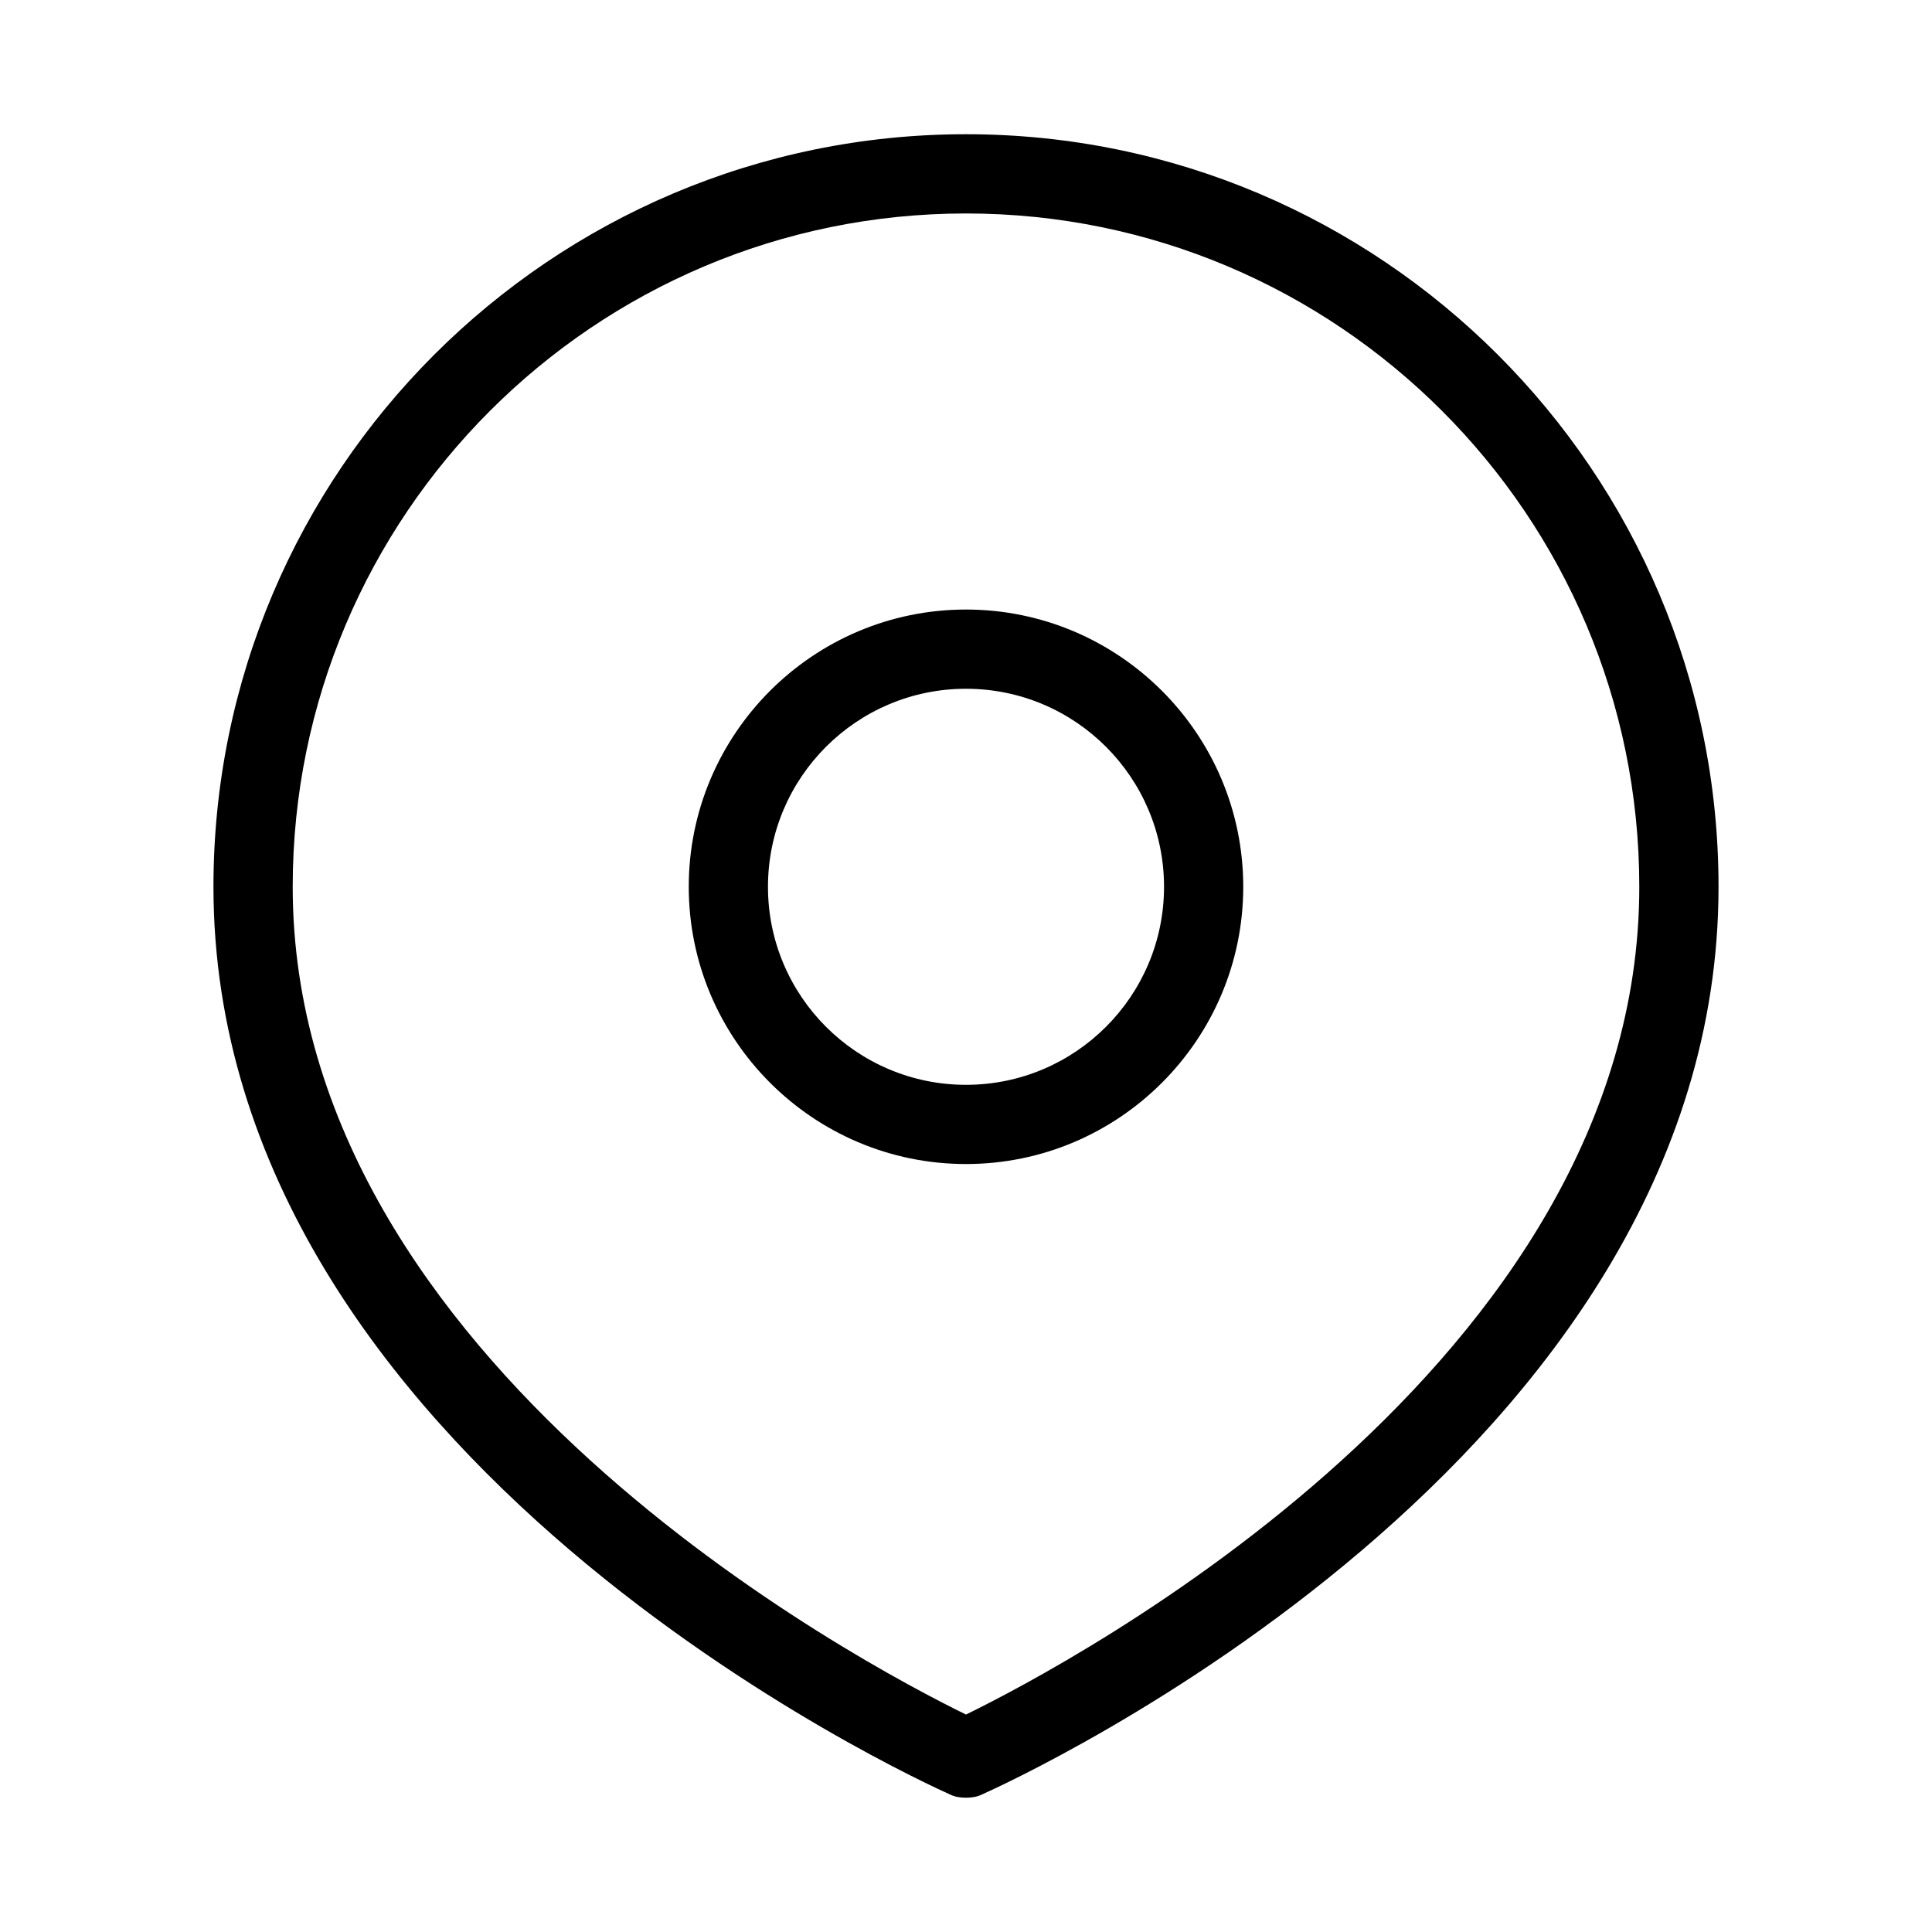 <?xml version="1.0" encoding="UTF-8"?>
<!-- The Best Svg Icon site in the world: iconSvg.co, Visit us! https://iconsvg.co -->
<svg fill="#000000" width="800px" height="800px" version="1.1" viewBox="144 144 512 512" xmlns="http://www.w3.org/2000/svg">
 <g>
  <path d="m395.8 619.57c1.258 0.629 2.731 0.84 4.199 0.84s2.938-0.211 4.199-0.84c7.977-3.57 195.23-88.586 195.23-240.57 0-110-89.426-199.43-199.43-199.43-110 0.004-199.43 89.43-199.43 199.43 0 151.98 187.25 237 195.23 240.57zm4.199-419c98.453 0 178.43 79.98 178.43 178.43 0 126.37-150.93 205.93-178.43 219.37-27.5-13.438-178.43-92.996-178.43-219.37 0-98.453 79.98-178.43 178.43-178.43z"/>
  <path d="m400 452.48c40.516 0 73.473-32.957 73.473-73.473 0-40.516-32.961-73.473-73.473-73.473-40.516 0-73.473 32.957-73.473 73.473 0 40.512 32.957 73.473 73.473 73.473zm0-125.95c28.969 0 52.48 23.512 52.48 52.48s-23.512 52.48-52.48 52.48-52.48-23.512-52.48-52.48 23.512-52.48 52.48-52.48z"/>
 </g>
</svg>